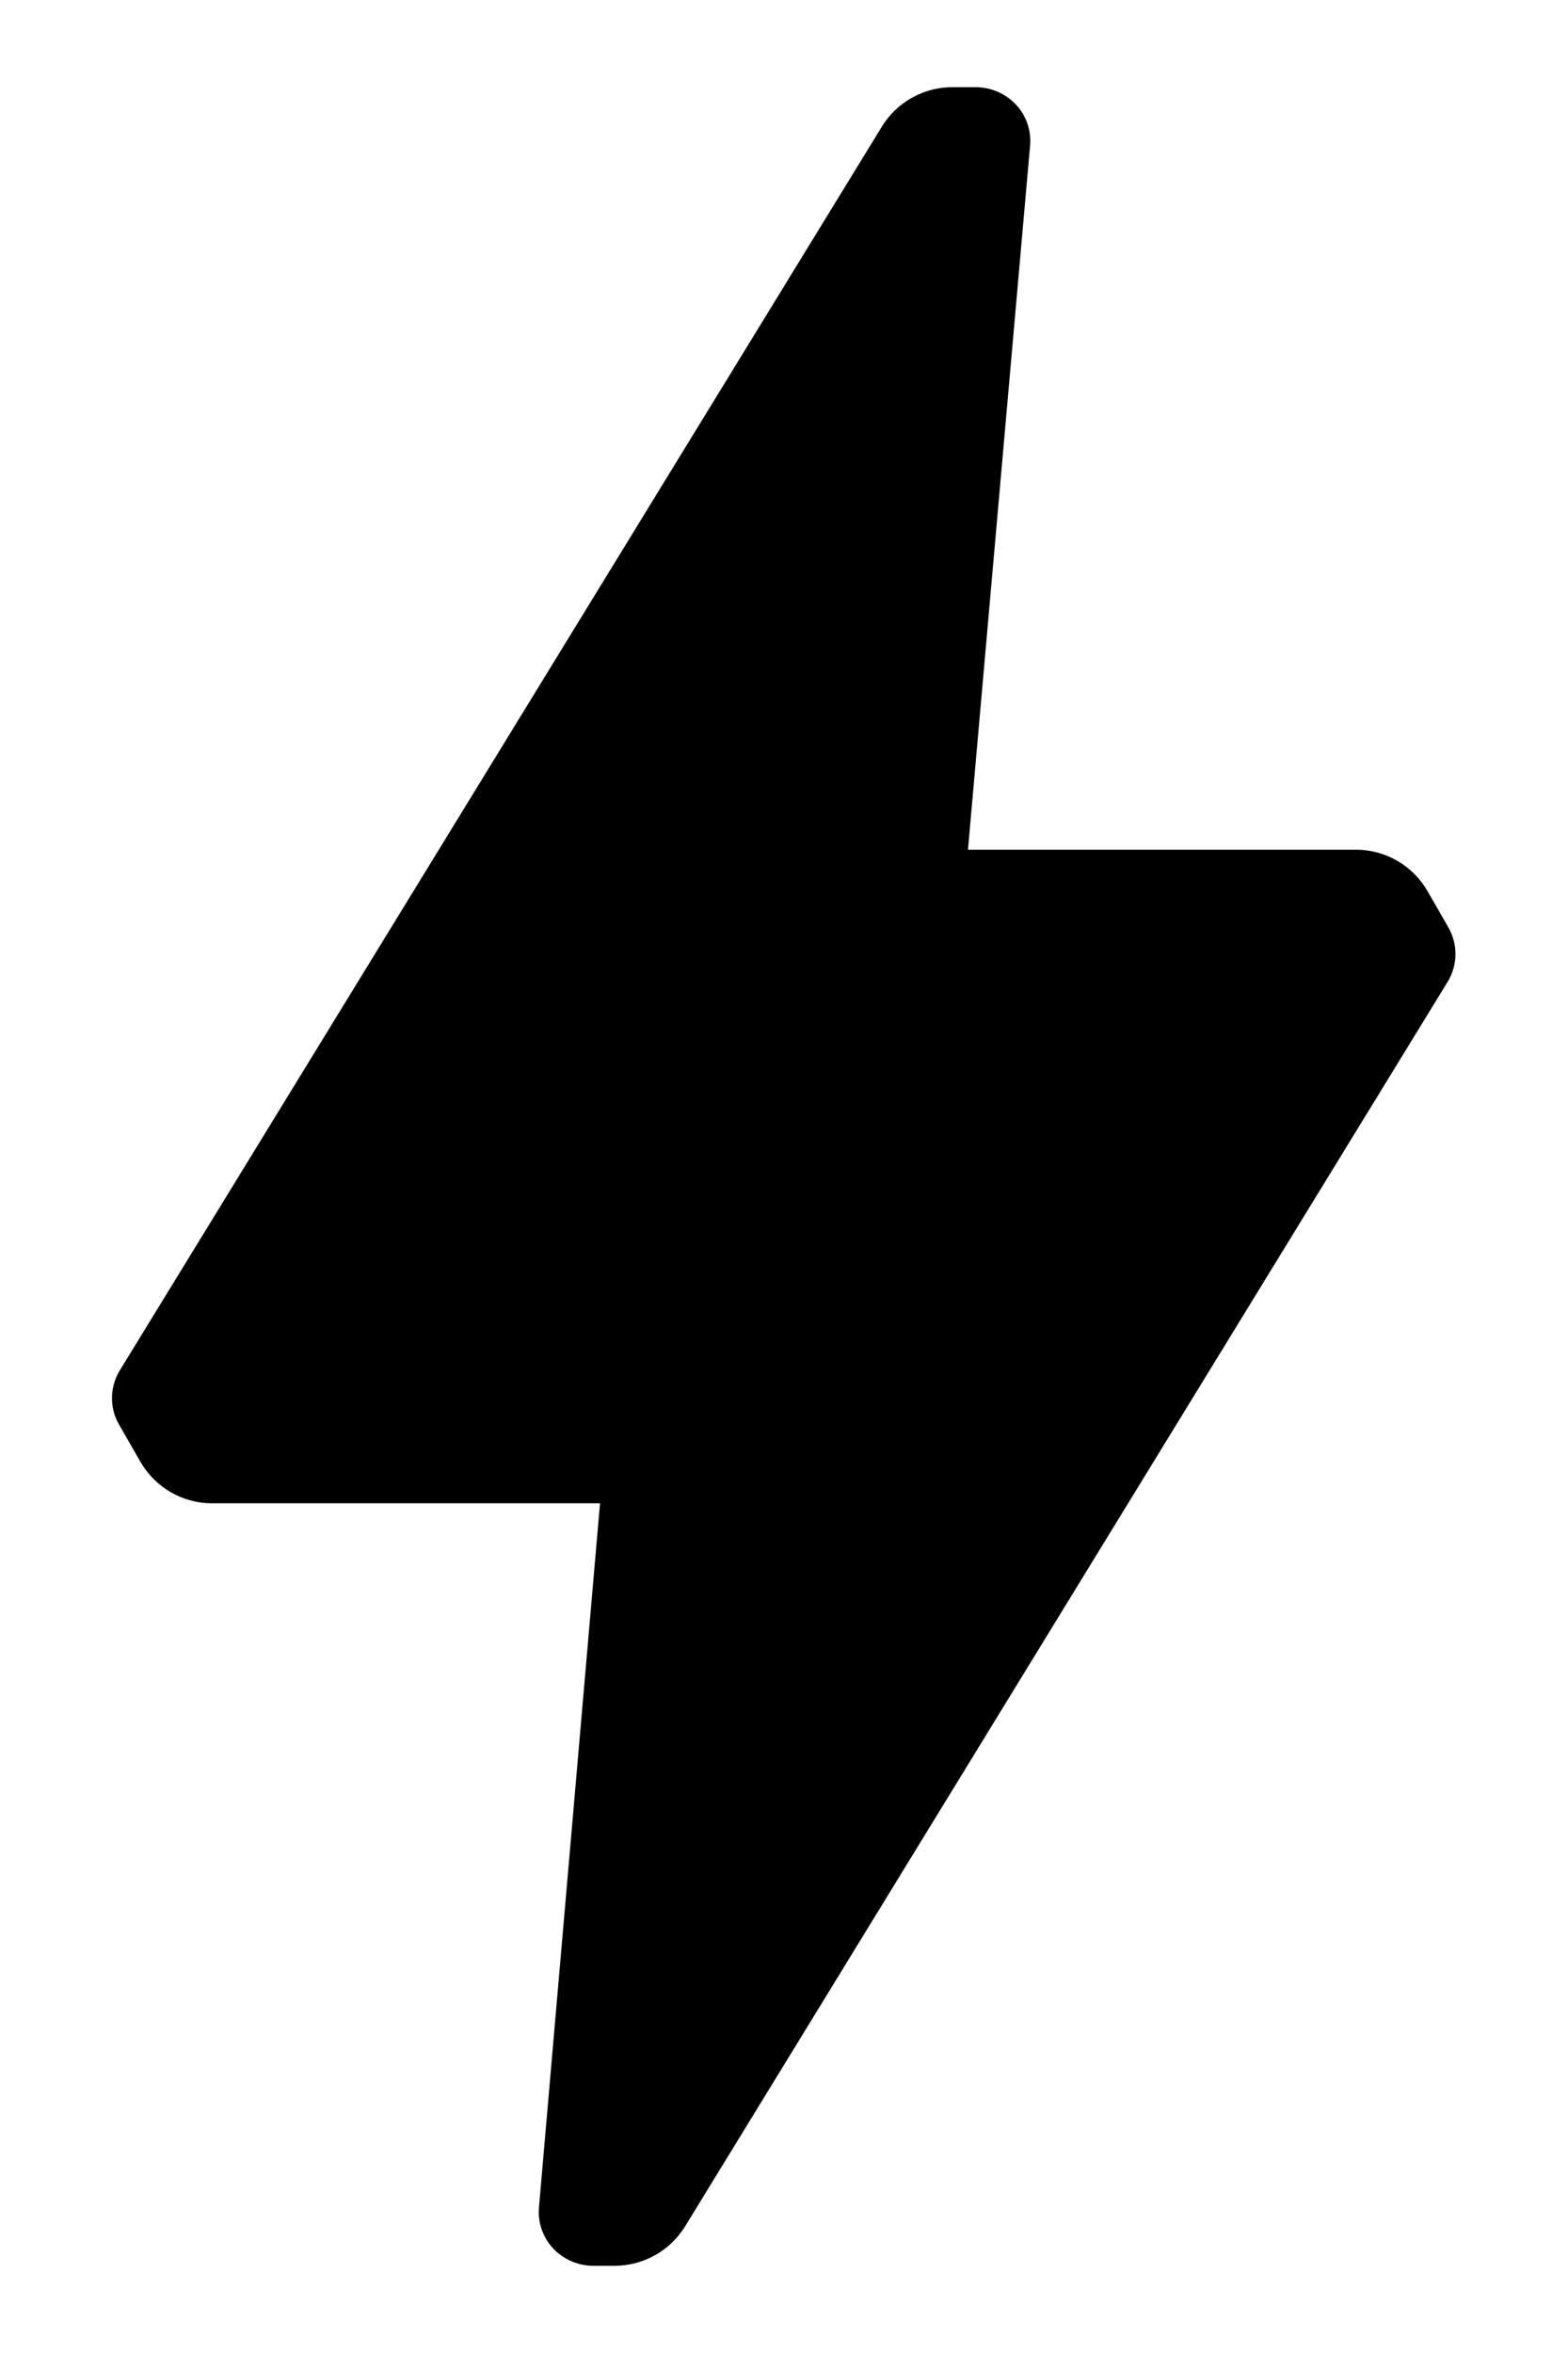 <svg width="12" height="18" viewBox="0 0 12 18" fill="none" xmlns="http://www.w3.org/2000/svg">
<path d="M11.075 7.517L5.242 17.033C5.127 17.218 4.926 17.331 4.708 17.333H4.542C4.425 17.333 4.313 17.285 4.233 17.2C4.154 17.115 4.114 17 4.125 16.883L4.592 11.5H1.617C1.393 11.498 1.187 11.377 1.075 11.183L0.917 10.908C0.837 10.778 0.837 10.614 0.917 10.483L6.75 0.967C6.867 0.777 7.077 0.663 7.3 0.667H7.467C7.583 0.667 7.695 0.715 7.775 0.8C7.855 0.885 7.894 1 7.883 1.117L7.408 6.5H10.383C10.607 6.502 10.813 6.623 10.925 6.817L11.083 7.092C11.16 7.224 11.157 7.388 11.075 7.517Z" fill="black"/>
</svg>
